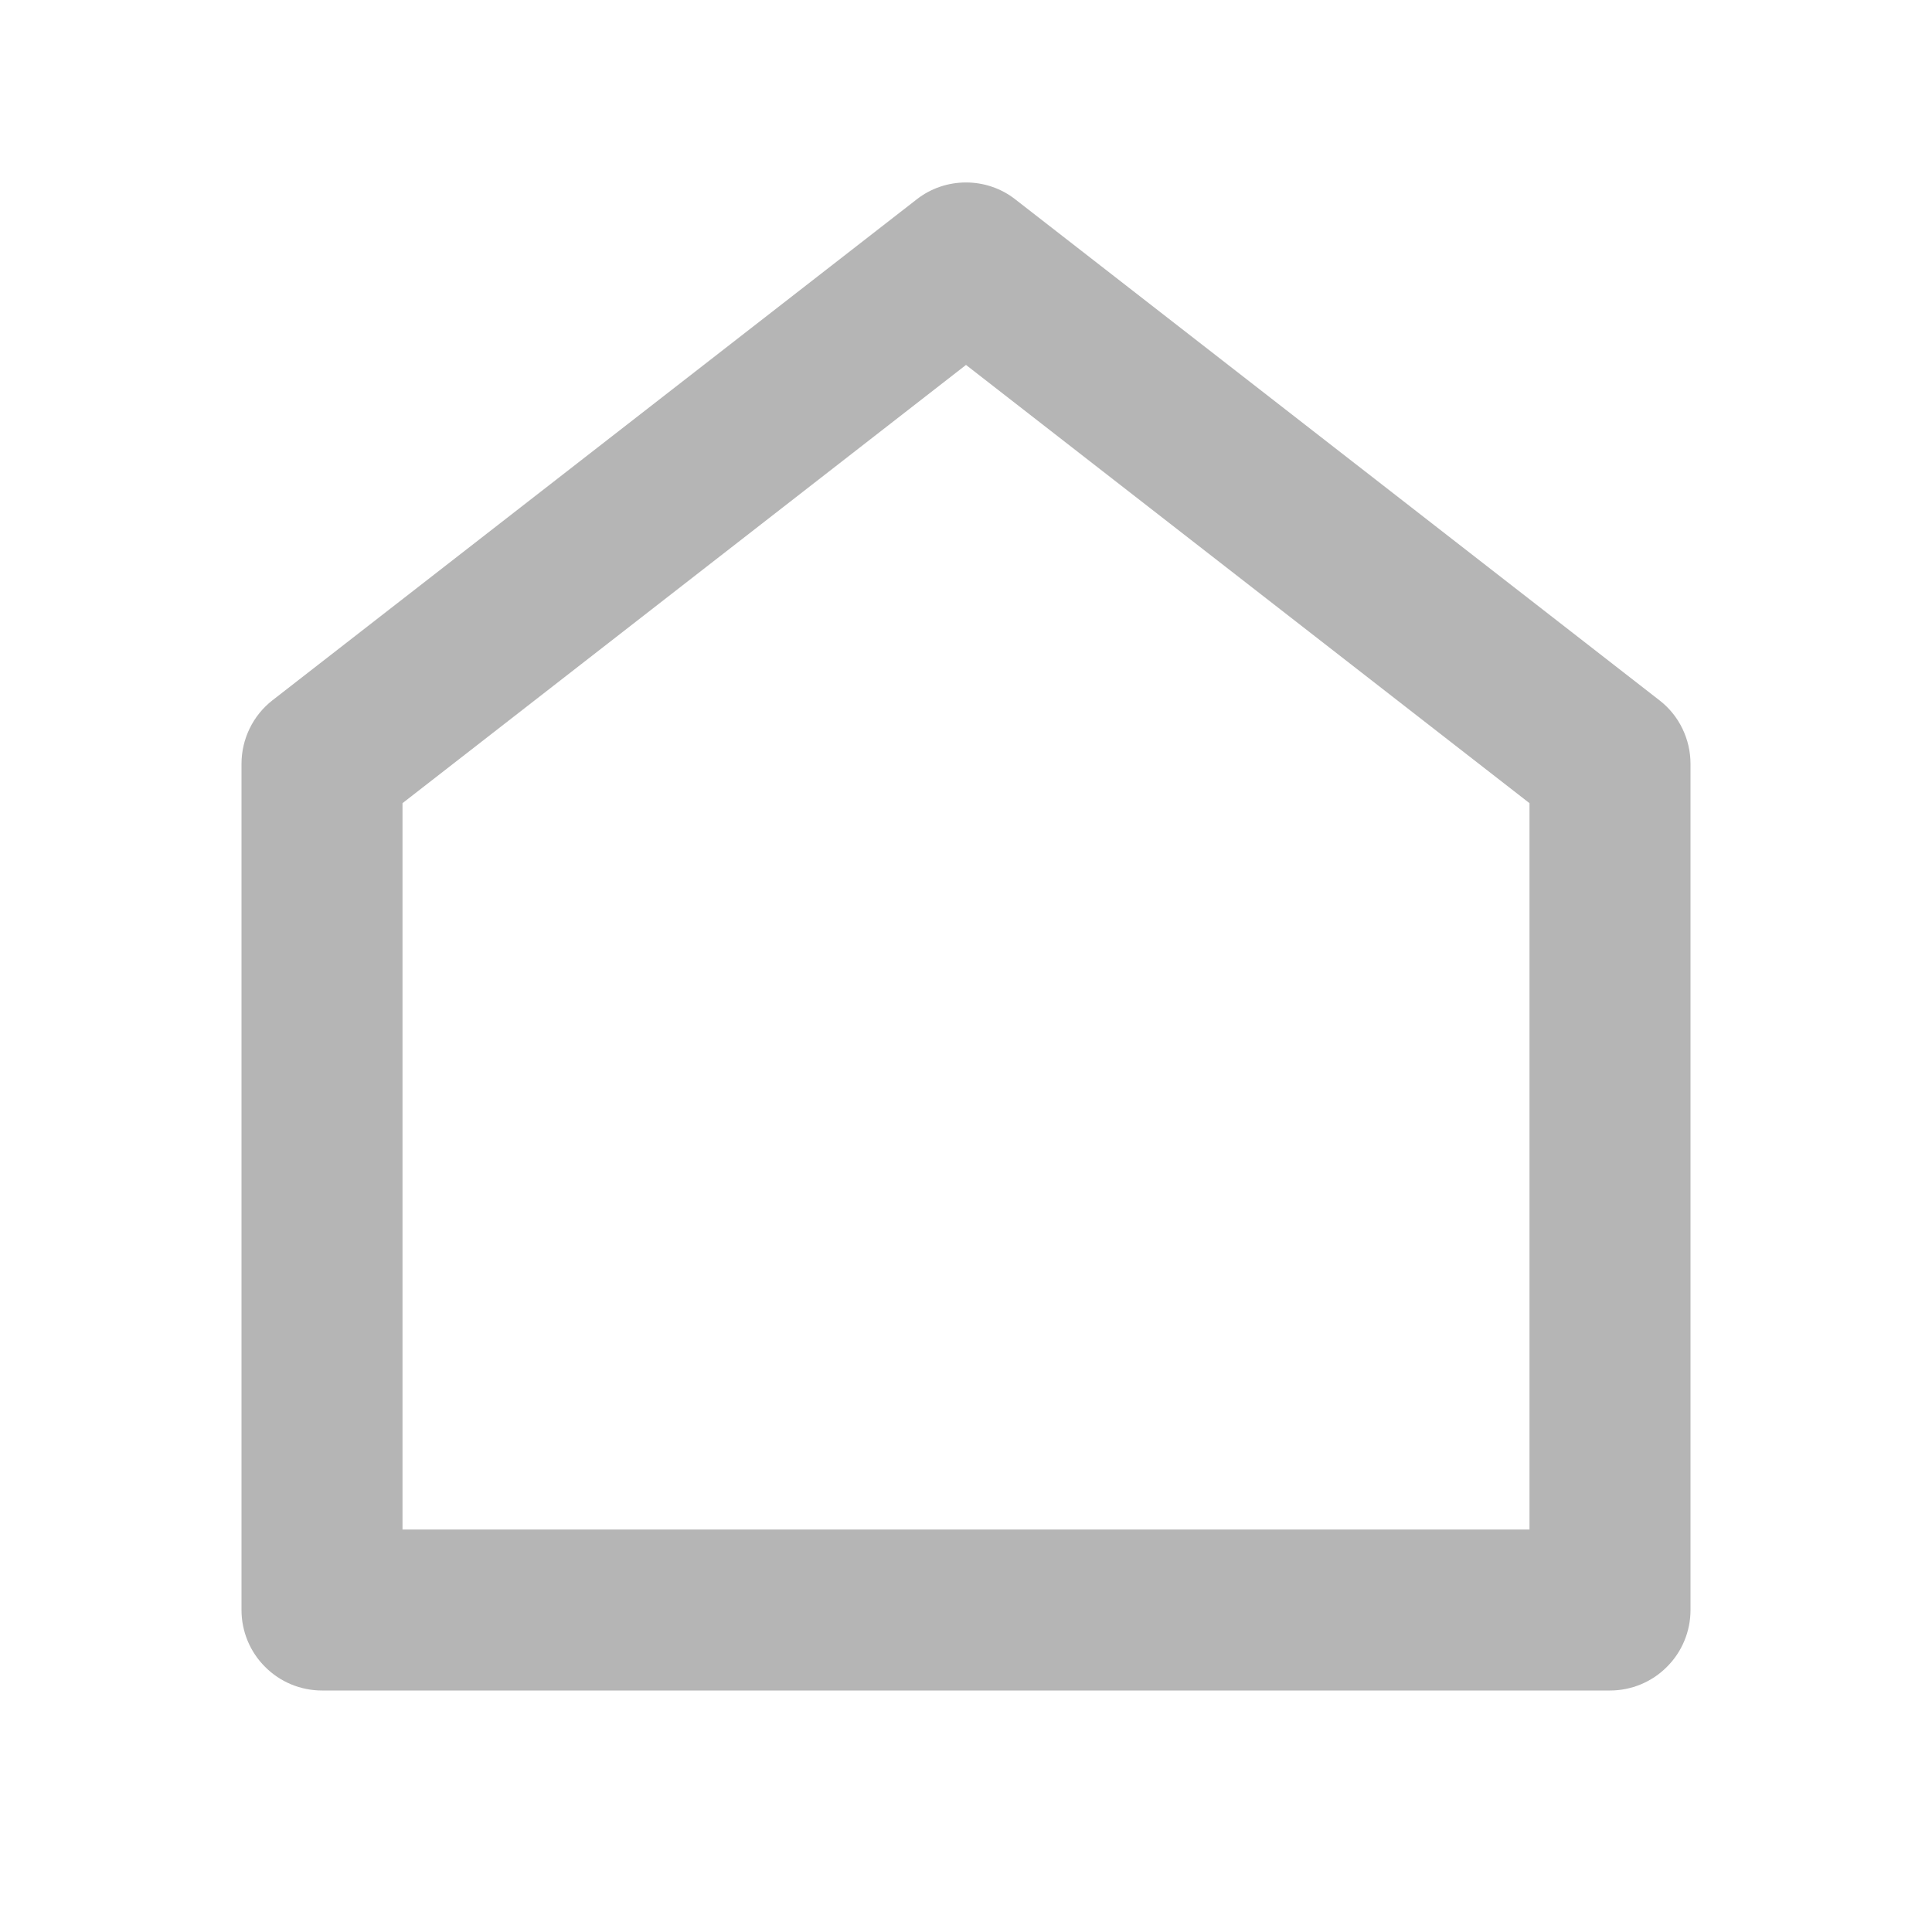 <svg width="18" height="18" viewBox="0 0 18 18" fill="none" xmlns="http://www.w3.org/2000/svg">
<path d="M15.75 15C15.75 15.199 15.671 15.39 15.53 15.53C15.39 15.671 15.199 15.75 15 15.75H3C2.801 15.75 2.61 15.671 2.47 15.53C2.329 15.39 2.25 15.199 2.25 15V7.117C2.25 7.002 2.276 6.89 2.326 6.787C2.376 6.684 2.449 6.594 2.539 6.524L8.54 1.858C8.671 1.755 8.833 1.7 9 1.7C9.167 1.7 9.329 1.755 9.46 1.858L15.46 6.524C15.551 6.594 15.624 6.684 15.674 6.787C15.724 6.89 15.75 7.002 15.75 7.117V15ZM14.25 14.25V7.483L9 3.4L3.75 7.483V14.25H14.25Z" fill="#B5B5B5"/>
</svg>
